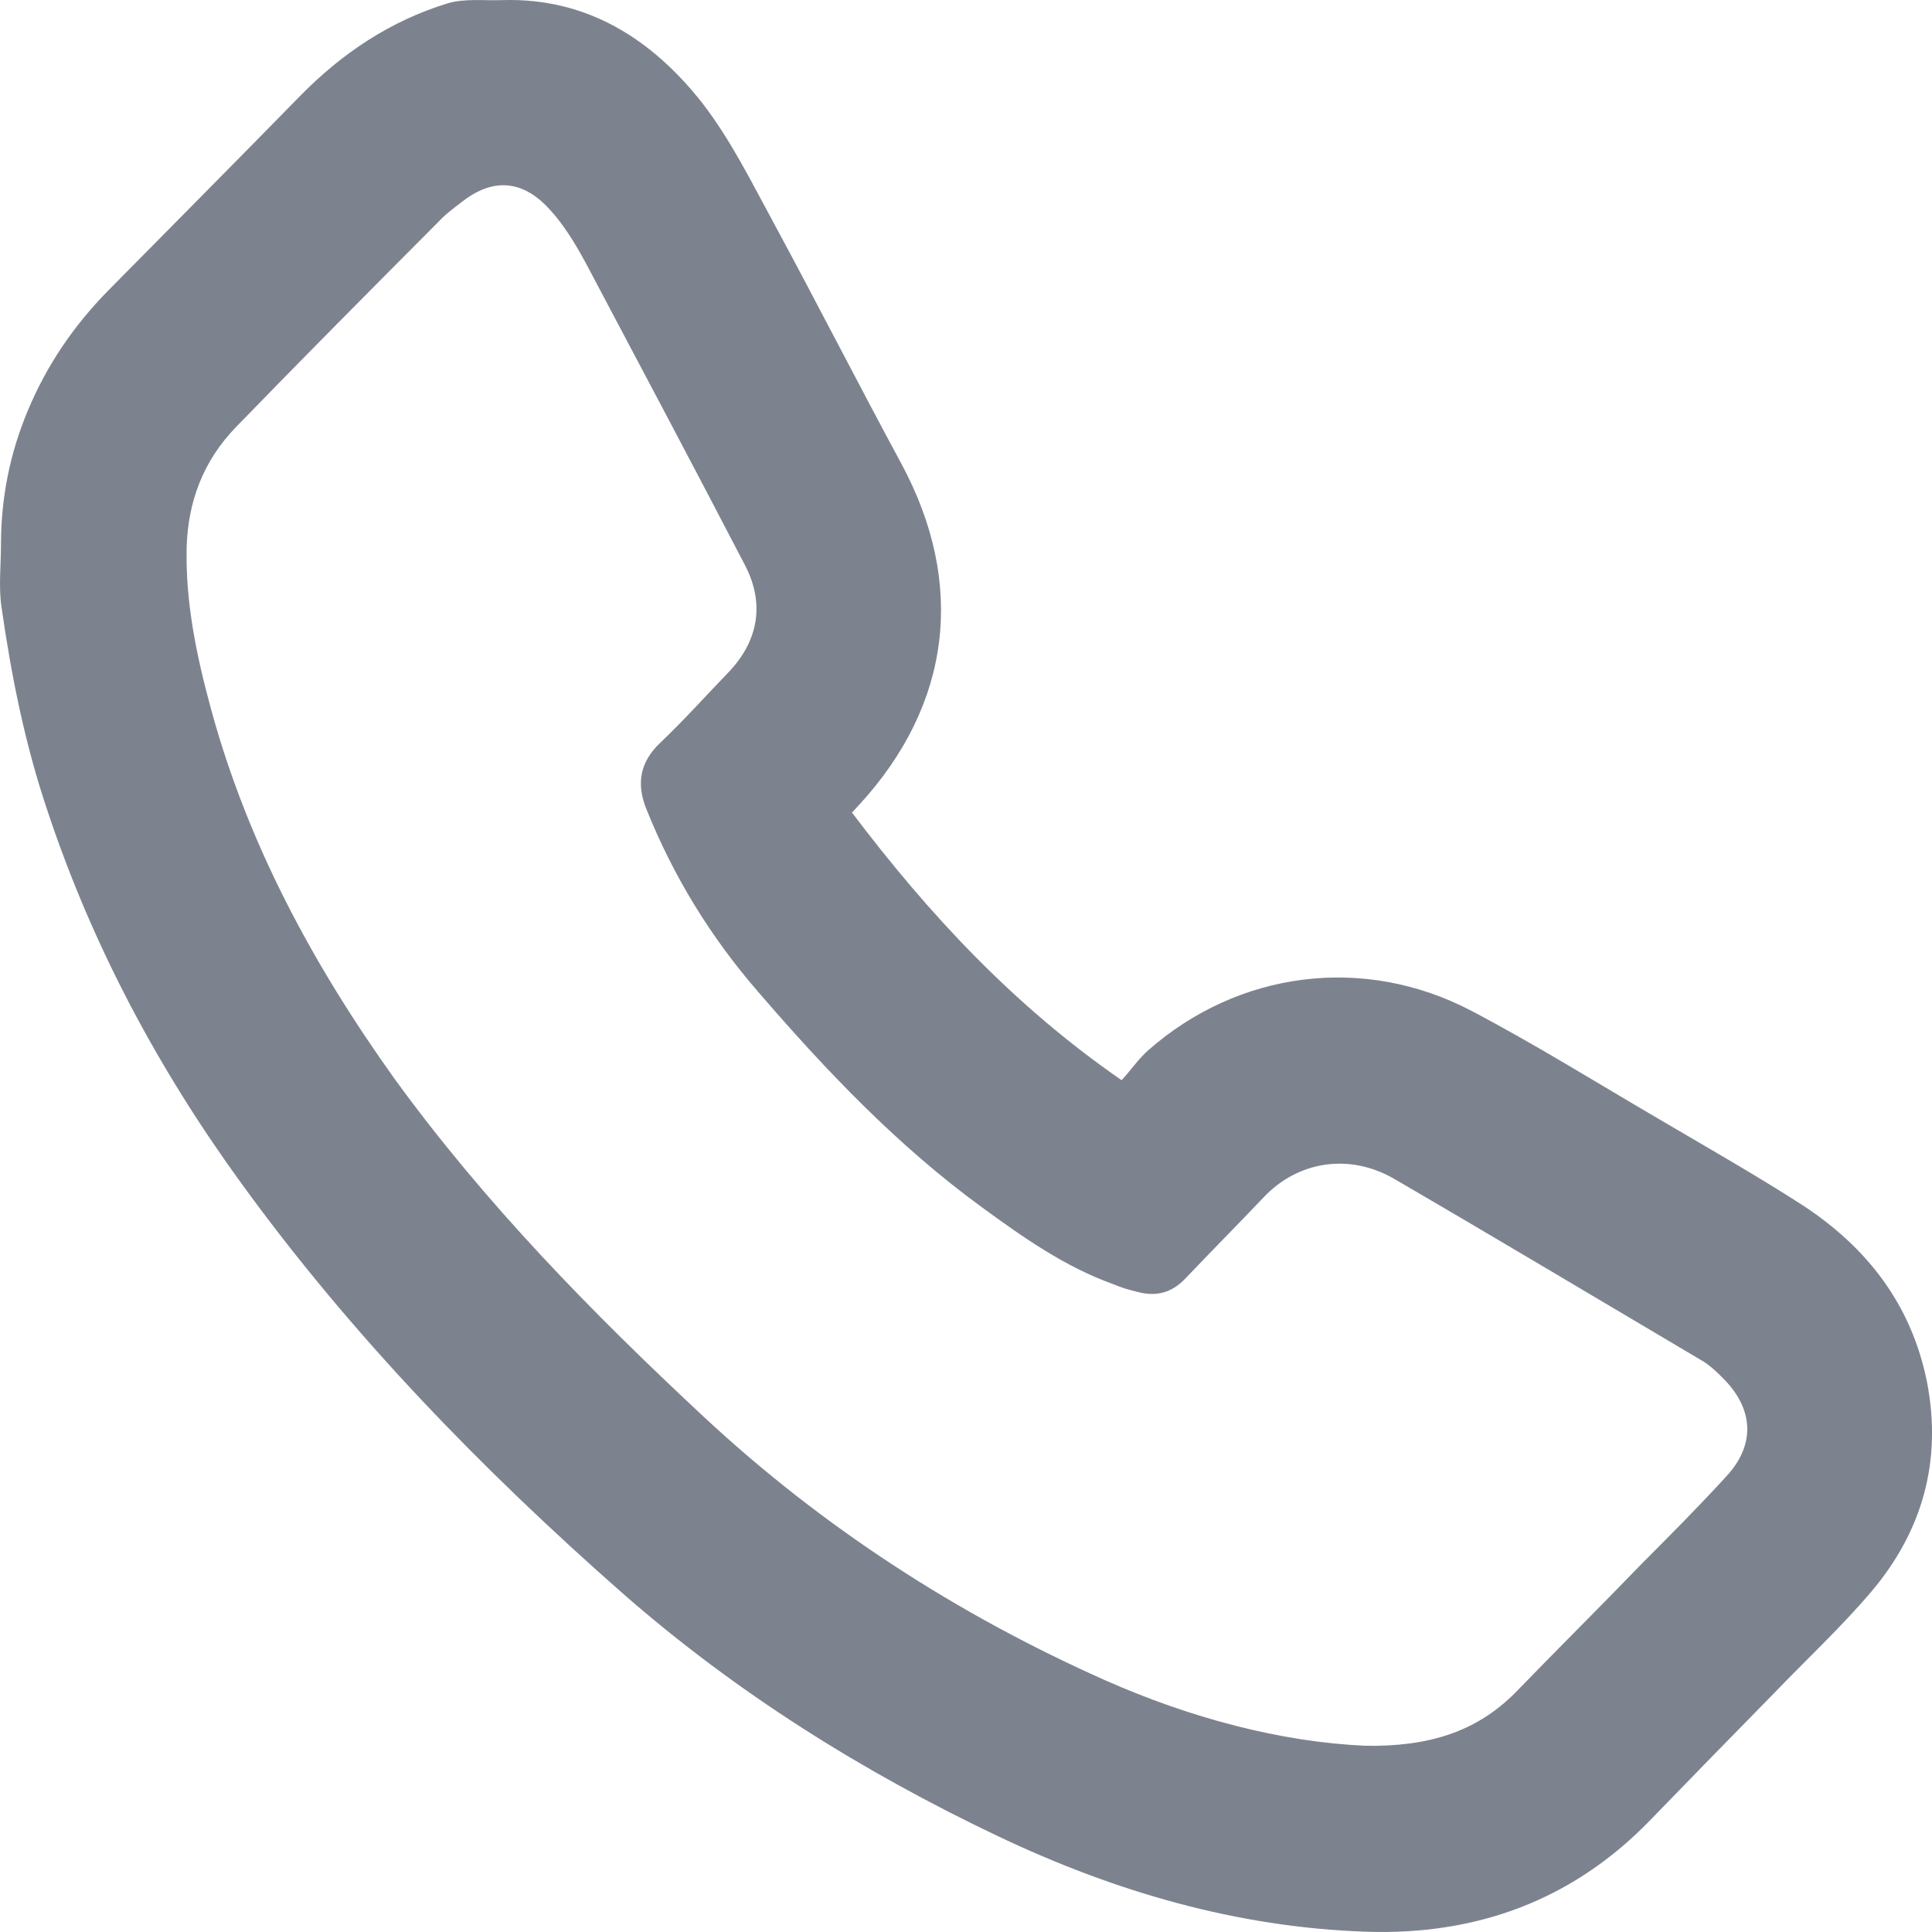 <svg width="20" height="20" viewBox="0 0 20 20" fill="none" xmlns="http://www.w3.org/2000/svg">
<path d="M8.817 8.408C9.61 9.458 10.494 10.411 11.611 11.182C11.707 11.078 11.785 10.962 11.888 10.871C12.817 10.054 14.114 9.879 15.23 10.463C15.908 10.819 16.559 11.227 17.217 11.61C17.701 11.895 18.192 12.174 18.663 12.478C19.327 12.913 19.785 13.502 19.947 14.3C20.108 15.123 19.901 15.855 19.366 16.484C19.05 16.854 18.695 17.184 18.359 17.534C17.933 17.968 17.508 18.403 17.088 18.837C16.282 19.673 15.282 20.036 14.14 19.997C12.804 19.952 11.54 19.582 10.339 19.012C8.933 18.344 7.617 17.521 6.442 16.491C4.991 15.214 3.642 13.827 2.5 12.252C1.642 11.072 0.958 9.795 0.494 8.401C0.261 7.714 0.119 7.008 0.016 6.288C-0.016 6.074 0.01 5.854 0.01 5.64C0.01 5.156 0.102 4.694 0.287 4.253C0.481 3.786 0.758 3.378 1.113 3.015C1.778 2.341 2.442 1.673 3.107 0.993C3.539 0.552 4.042 0.215 4.636 0.034C4.81 -0.018 5.01 0.008 5.204 0.001C6.081 -0.025 6.752 0.409 7.268 1.064C7.565 1.447 7.784 1.894 8.017 2.322C8.462 3.145 8.888 3.981 9.333 4.804C9.998 6.042 9.849 7.287 8.901 8.324C8.881 8.343 8.862 8.369 8.817 8.414V8.408ZM14.12 18.072C14.785 18.085 15.282 17.93 15.688 17.521C16.12 17.074 16.559 16.64 16.991 16.192C17.288 15.894 17.585 15.596 17.869 15.285C18.166 14.967 18.159 14.604 17.856 14.287C17.779 14.209 17.695 14.125 17.598 14.073C16.546 13.451 15.495 12.822 14.437 12.206C13.972 11.934 13.436 12.018 13.082 12.394C12.811 12.679 12.54 12.952 12.269 13.237C12.127 13.386 11.965 13.425 11.772 13.373C11.688 13.353 11.604 13.328 11.527 13.295C11.023 13.114 10.591 12.809 10.165 12.498C9.294 11.863 8.552 11.085 7.849 10.268C7.359 9.704 6.972 9.075 6.694 8.382C6.584 8.116 6.623 7.889 6.836 7.688C7.081 7.455 7.307 7.202 7.539 6.962C7.855 6.632 7.92 6.243 7.707 5.841C7.184 4.836 6.655 3.838 6.126 2.84C6.004 2.607 5.875 2.373 5.7 2.179C5.442 1.887 5.133 1.816 4.784 2.088C4.7 2.153 4.61 2.218 4.539 2.296C3.836 3.002 3.133 3.709 2.436 4.428C2.107 4.772 1.945 5.186 1.932 5.673C1.92 6.243 2.036 6.794 2.184 7.338C2.565 8.738 3.242 9.989 4.081 11.163C5.017 12.453 6.126 13.587 7.288 14.669C8.514 15.81 9.907 16.711 11.436 17.392C12.327 17.787 13.262 18.033 14.133 18.072H14.12Z" fill="#7D838E"/>
</svg>
